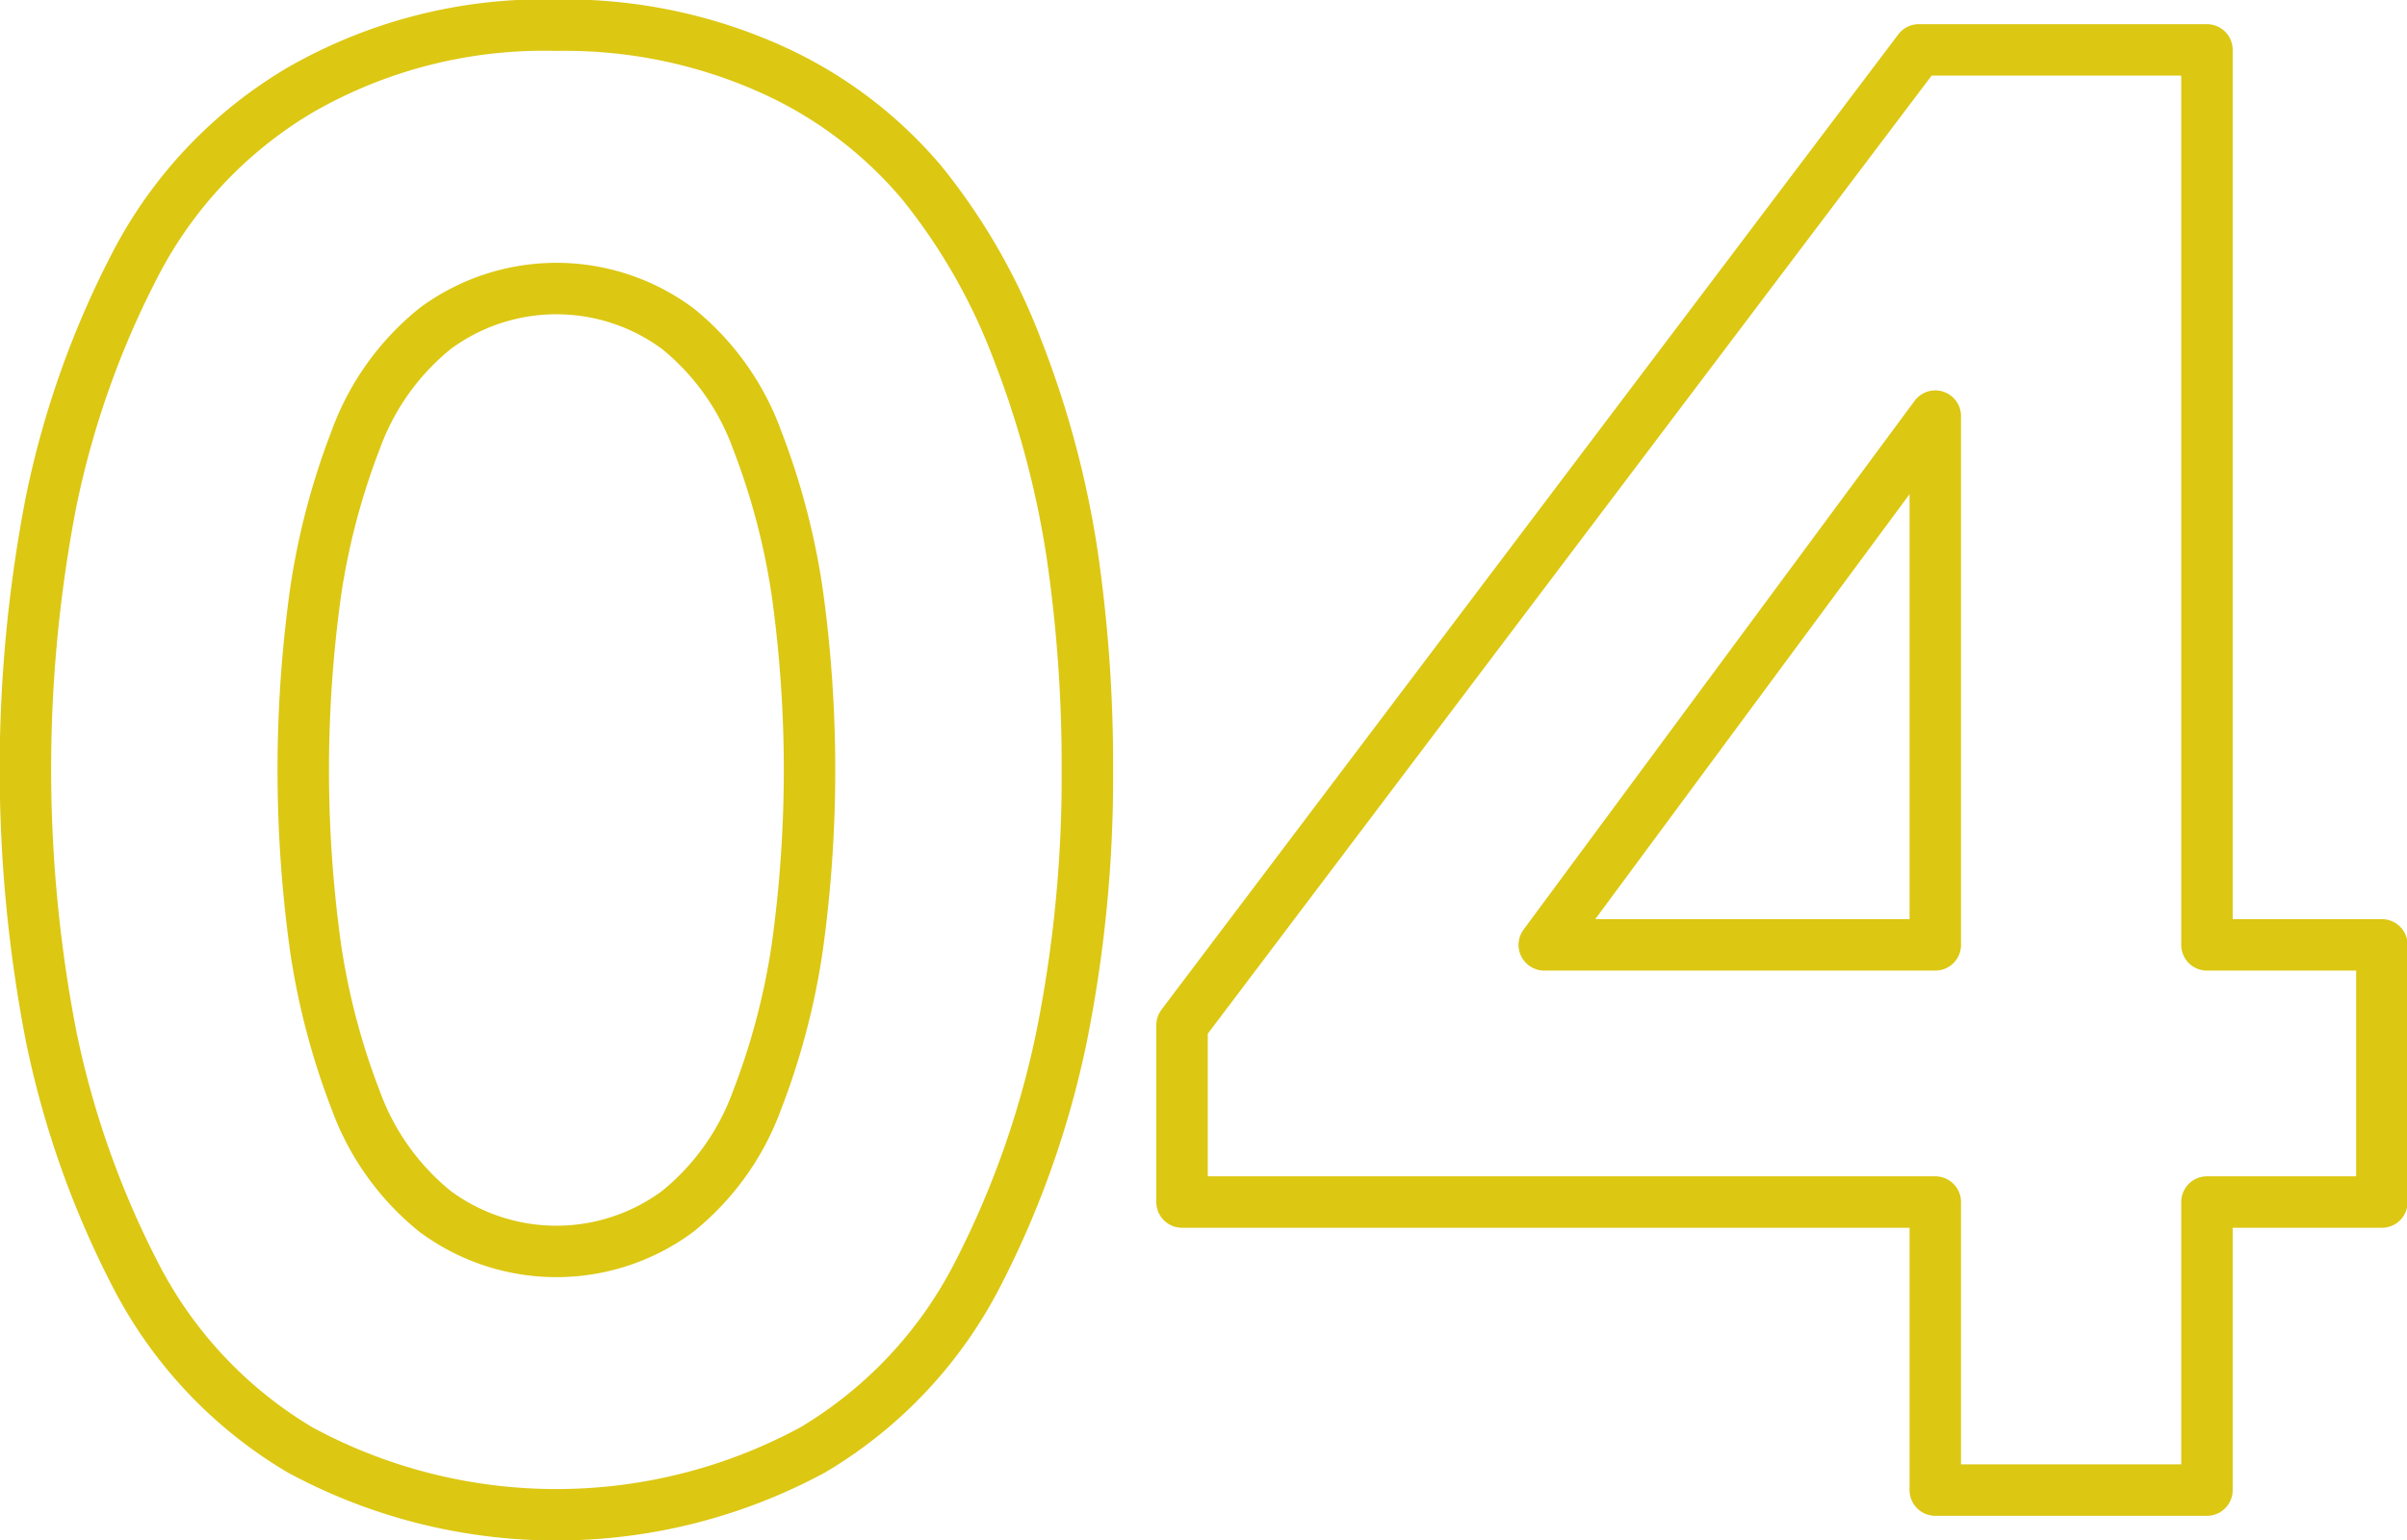 <svg xmlns="http://www.w3.org/2000/svg" width="46.782" height="29.94" viewBox="0 0 46.782 29.94">
  <defs>
    <style>
      .cls-1 {
        fill: #e13380;
        fill-opacity: 0;
        stroke: #dcc713;
        stroke-linejoin: round;
        stroke-width: 1px;
        fill-rule: evenodd;
      }
    </style>
  </defs>
  <path id="_04.svg" data-name="04.svg" class="cls-1" d="M755.92,1793.78a18.03,18.03,0,0,0,1.62-4.6,25.579,25.579,0,0,0,.5-5.18,28.22,28.22,0,0,0-.3-4.22,18.562,18.562,0,0,0-1.04-3.9,11.808,11.808,0,0,0-1.88-3.3,8.25,8.25,0,0,0-2.96-2.22,9.776,9.776,0,0,0-4.14-.84,9.5,9.5,0,0,0-4.98,1.26,8.454,8.454,0,0,0-3.22,3.42,17.683,17.683,0,0,0-1.62,4.58,27.29,27.29,0,0,0,0,10.4,17.954,17.954,0,0,0,1.62,4.6,8.443,8.443,0,0,0,3.22,3.44,10.471,10.471,0,0,0,9.96,0A8.449,8.449,0,0,0,755.92,1793.78Zm-12.1-3.36a13.826,13.826,0,0,1-.78-2.96,25.061,25.061,0,0,1,0-6.92,13.826,13.826,0,0,1,.78-2.96,4.947,4.947,0,0,1,1.54-2.16,3.96,3.96,0,0,1,4.72,0,4.955,4.955,0,0,1,1.54,2.16,13.826,13.826,0,0,1,.78,2.96,25.061,25.061,0,0,1,0,6.92,13.826,13.826,0,0,1-.78,2.96,4.955,4.955,0,0,1-1.54,2.16,3.96,3.96,0,0,1-4.72,0A4.947,4.947,0,0,1,743.82,1790.42ZM779.8,1798v-5.6h3.4v-5h-3.4V1770h-5.6l-14.32,18.96v3.44h14.64v5.6h5.28Zm-12.88-10.6,7.6-10.28v10.28h-7.6Z" transform="translate(-736.906 -1769.03)"/>
</svg>
